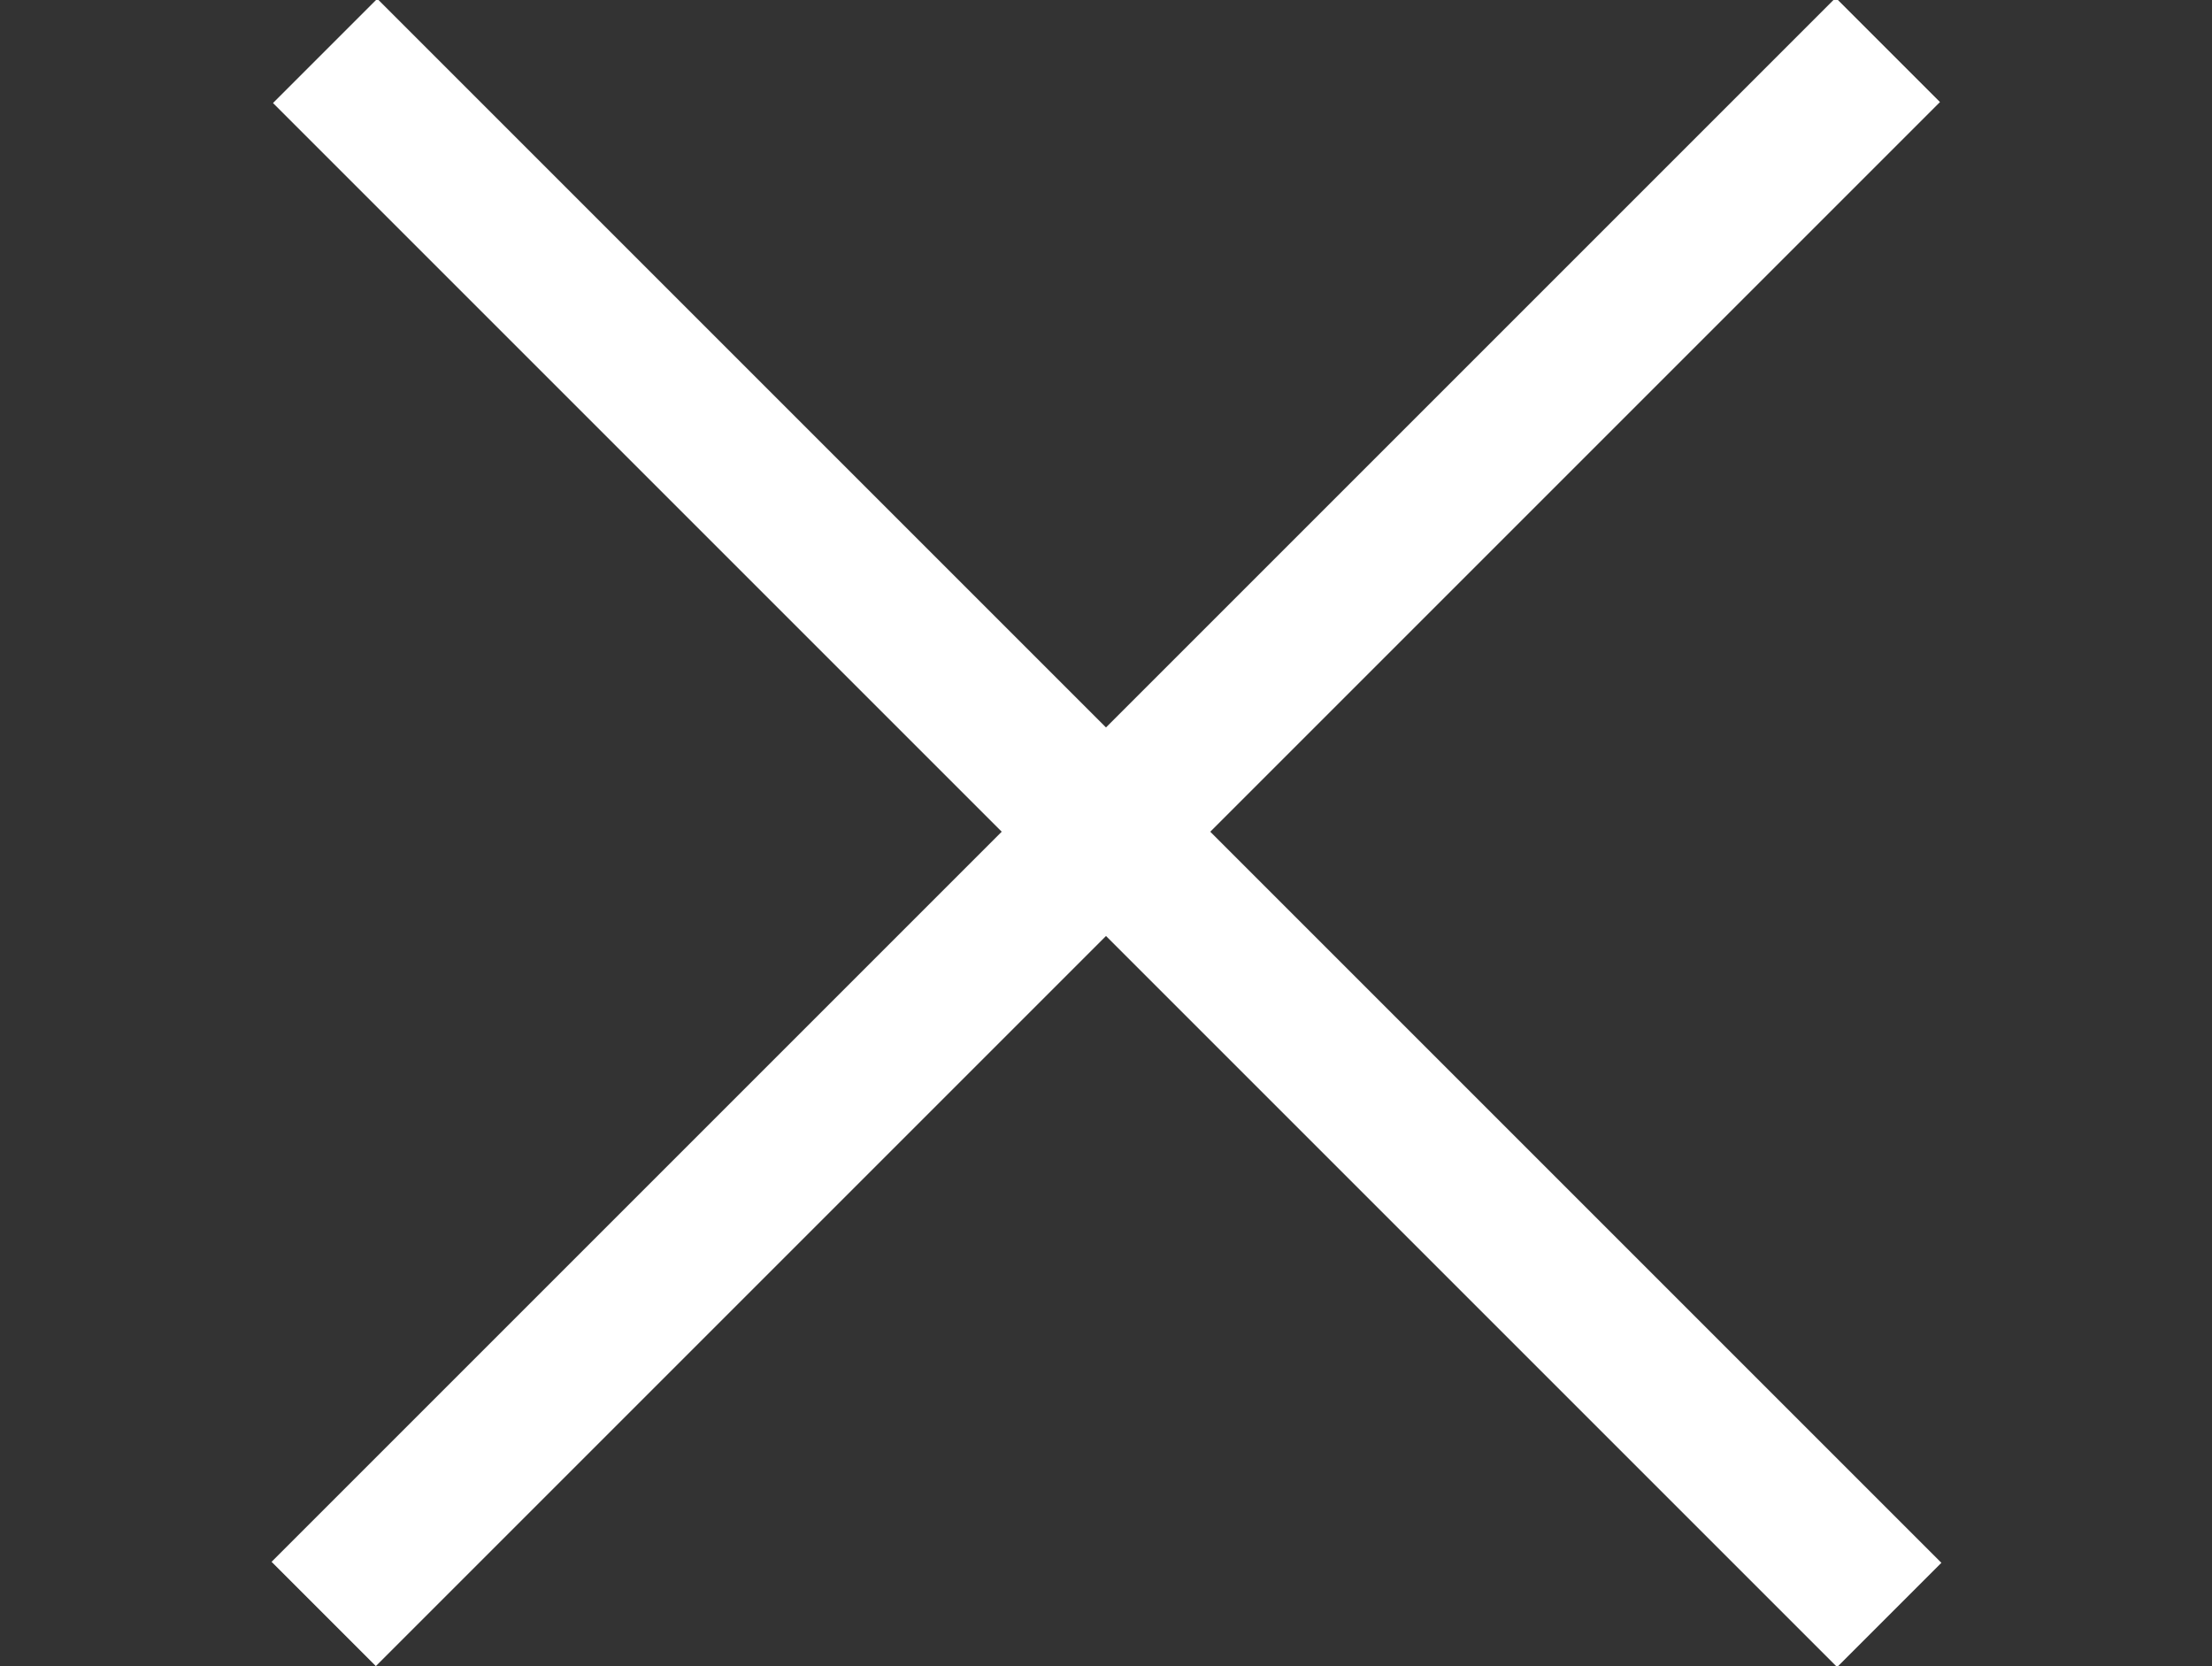 <?xml version="1.0" encoding="UTF-8"?>
<svg id="Layer_1" xmlns="http://www.w3.org/2000/svg" version="1.1" viewBox="0 0 30 22.6">
  <rect x="0" y="0" width="30" height="22.6" fill="#333333" stroke="none"/>
  <!-- Generator: Adobe Illustrator 29.7.1, SVG Export Plug-In . SVG Version: 2.1.1 Build 8)  -->
  <defs>
    <style>
      .st0 {
        fill: #fff;
      }
    </style>
  </defs>
  <rect class="st0" x="0" y="10.3" width="30" height="2" transform="translate(12.4 -7.3) rotate(45)"/>
  <rect class="st0" x="0" y="10.3" width="30" height="2" transform="translate(-3.6 13.9) rotate(-45)"/>
</svg>